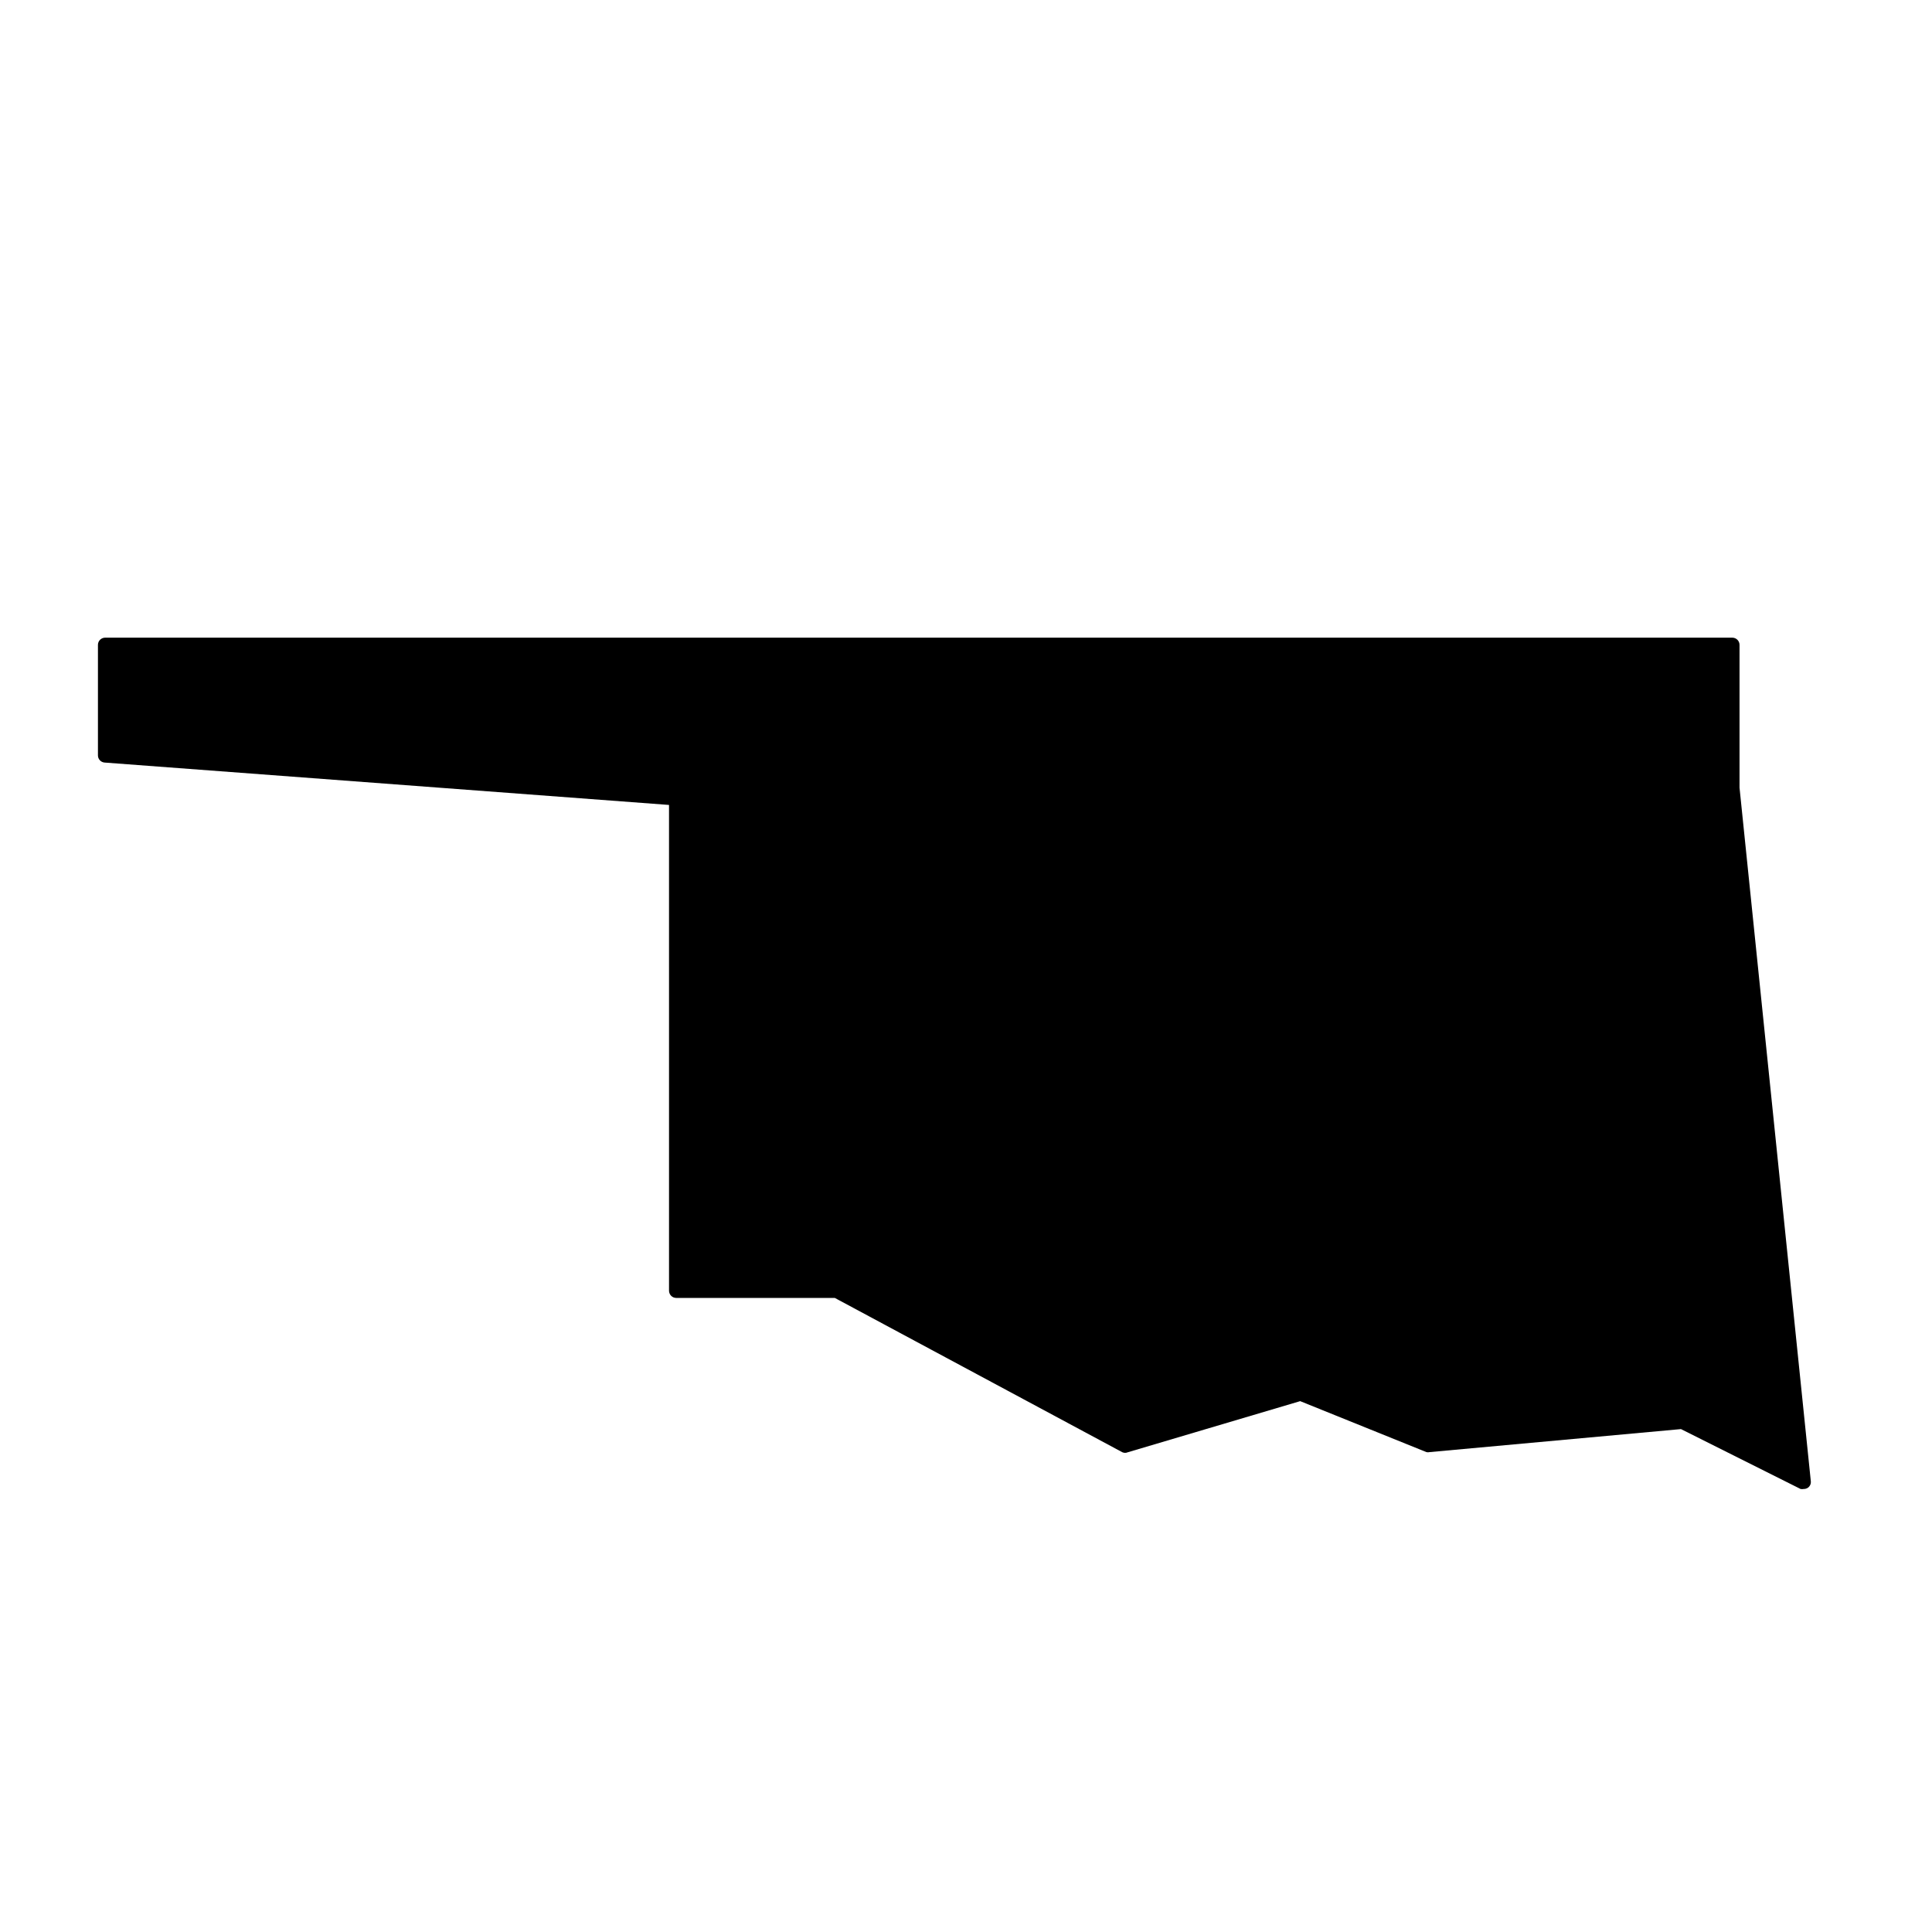 <?xml version="1.0" encoding="UTF-8"?>
<!-- Uploaded to: ICON Repo, www.svgrepo.com, Generator: ICON Repo Mixer Tools -->
<svg fill="#000000" width="800px" height="800px" version="1.1" viewBox="144 144 512 512" xmlns="http://www.w3.org/2000/svg">
 <path d="m321.3 486.05c0 1.035 0.824 1.887 1.863 1.914h42.066l76.227 40.91v-0.004c0.449 0.203 0.965 0.203 1.41 0l45.695-13.551 33.453 13.504c0.281 0.074 0.578 0.074 0.859 0l66.605-6.098 31.691 15.871h-0.004c0.281 0.051 0.574 0.051 0.855 0 0.375 0 0.742-0.105 1.059-0.305 0.578-0.391 0.887-1.07 0.805-1.762l-18.891-183.79v-37.836c0-1.059-0.859-1.914-1.914-1.914h-431.21c-1.059 0-1.914 0.855-1.914 1.914v29.32c0.02 0.98 0.781 1.785 1.762 1.863l149.58 11.234z"/>
</svg>